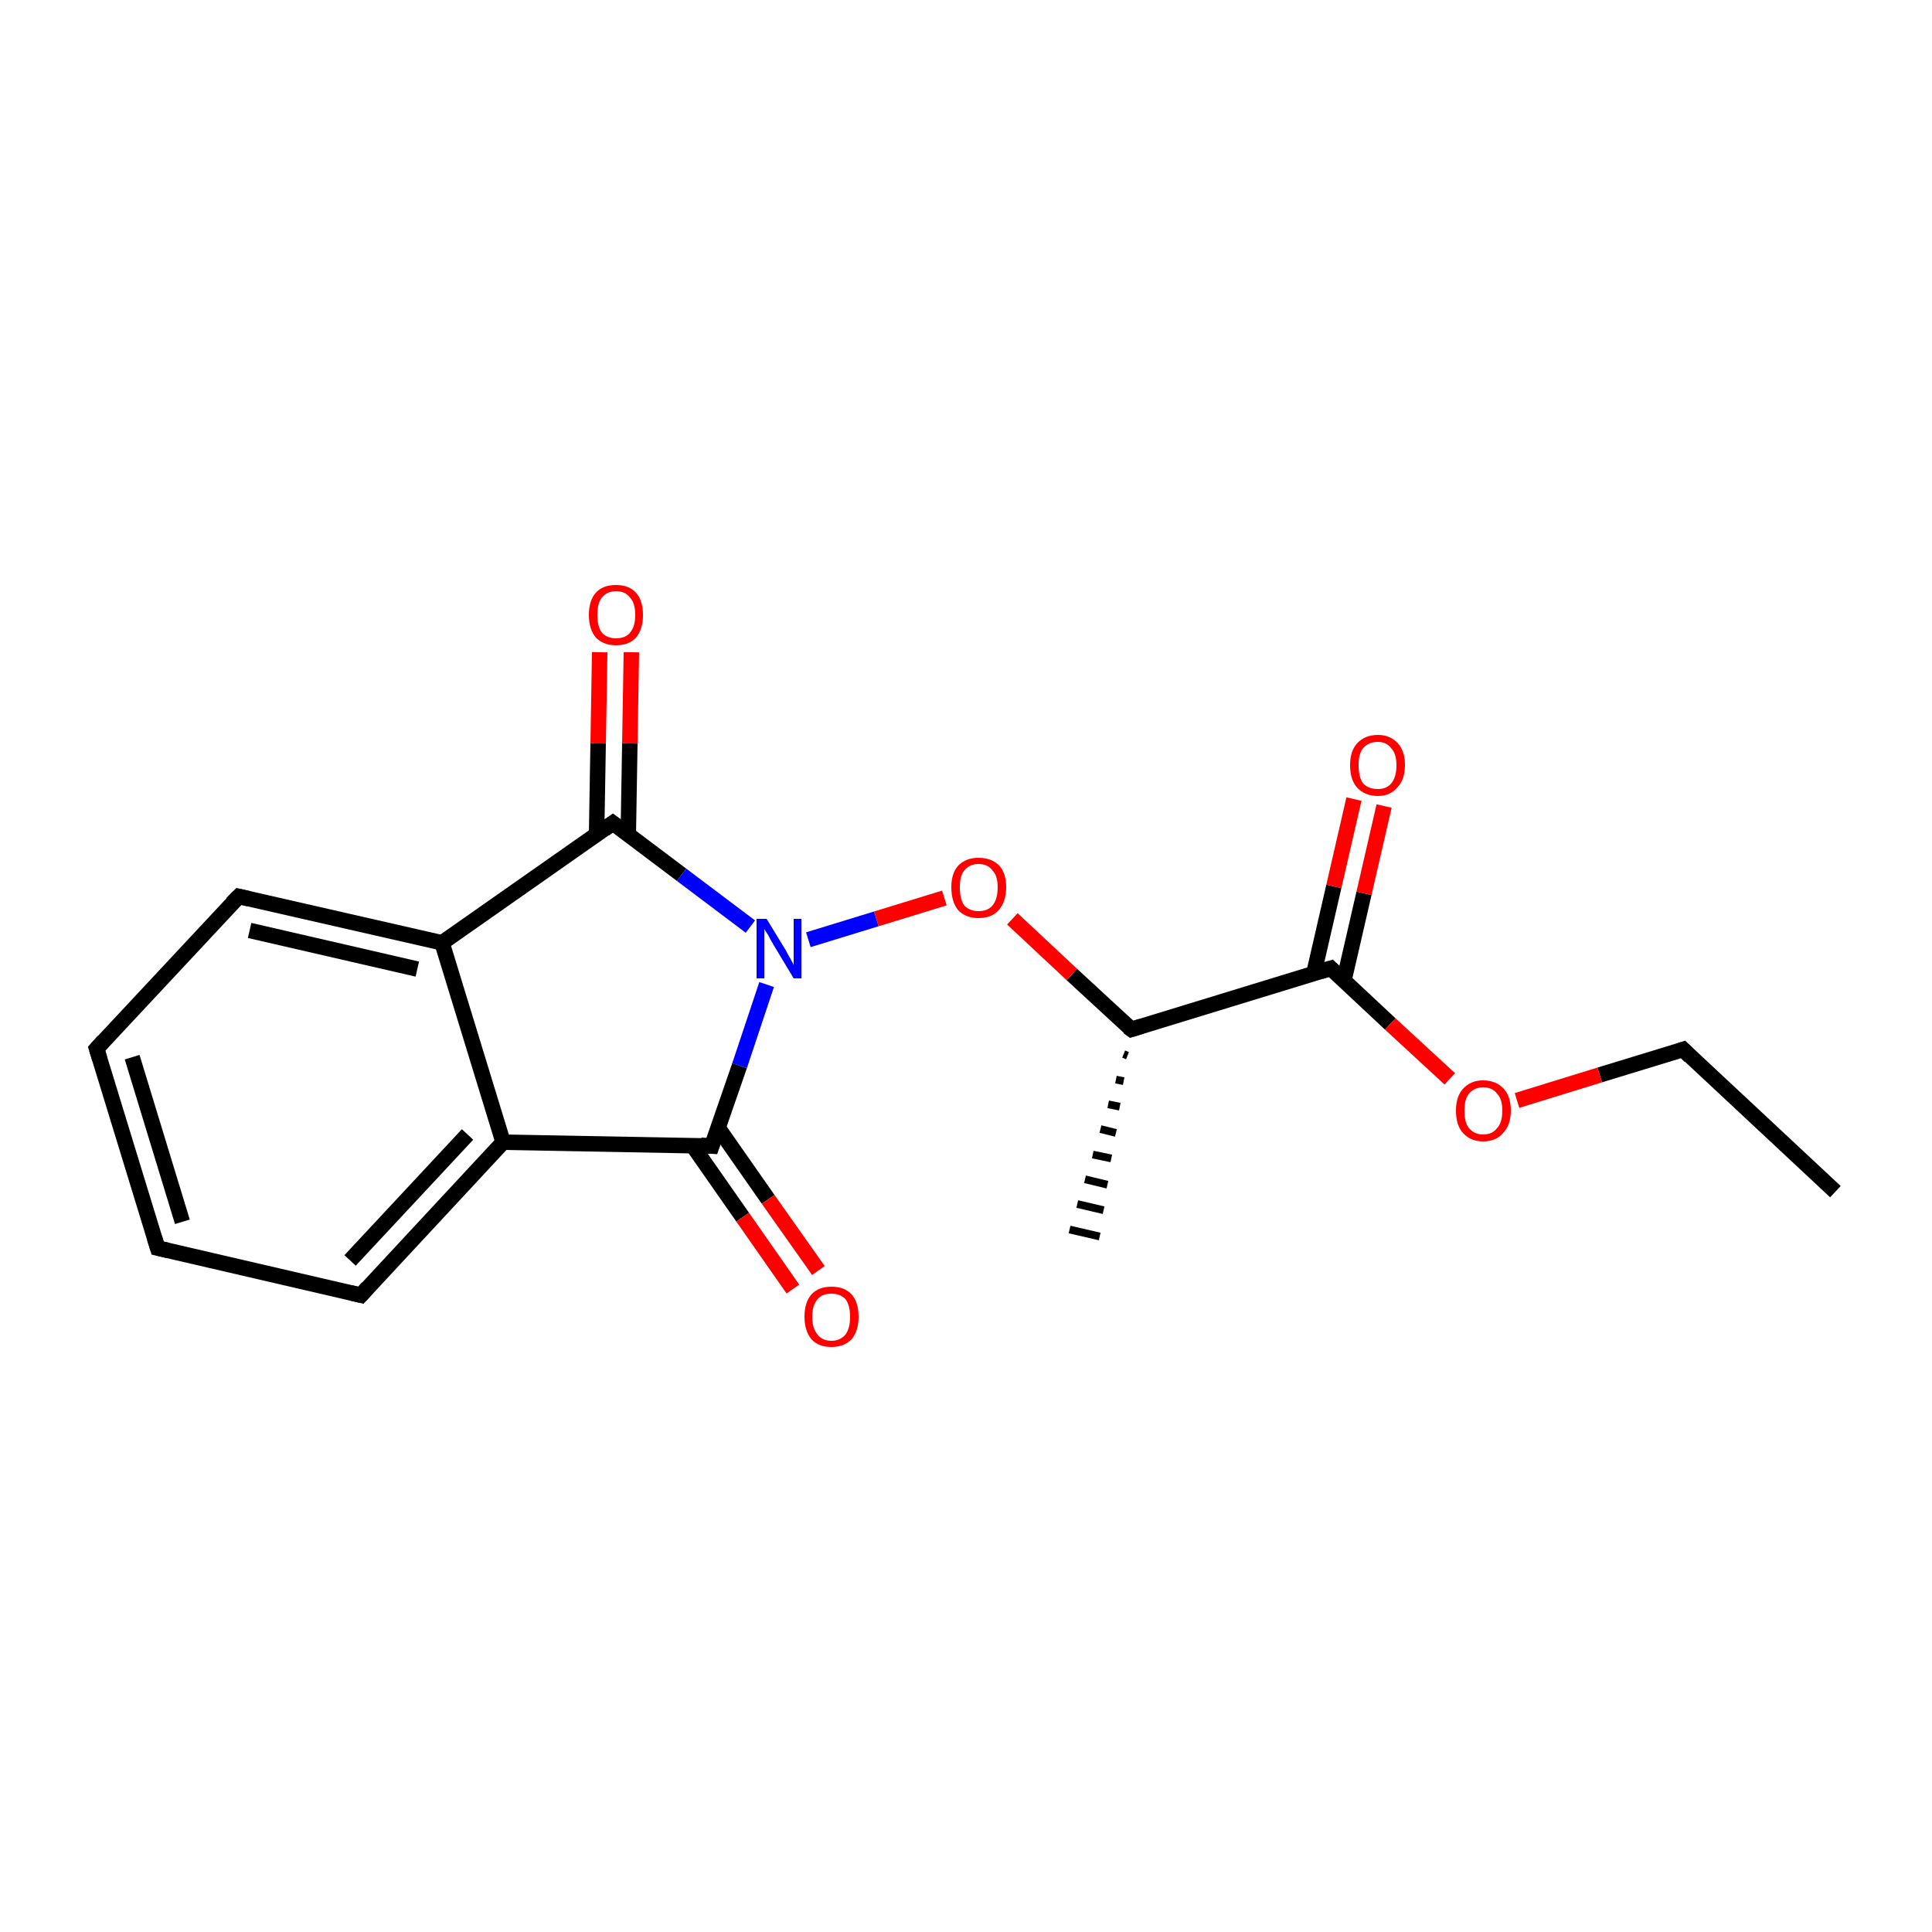 <?xml version='1.0' encoding='iso-8859-1'?>
<svg version='1.1' baseProfile='full'
              xmlns='http://www.w3.org/2000/svg'
                      xmlns:rdkit='http://www.rdkit.org/xml'
                      xmlns:xlink='http://www.w3.org/1999/xlink'
                  xml:space='preserve'
width='250px' height='250px' viewBox='0 0 250 250'>
<!-- END OF HEADER -->
<rect style='opacity:1.0;fill:#FFFFFF;stroke:none' width='250.0' height='250.0' x='0.0' y='0.0'> </rect>
<path class='bond-0 atom-0 atom-2' d='M 237.5,154.2 L 217.8,135.8' style='fill:none;fill-rule:evenodd;stroke:#000000;stroke-width:2.0px;stroke-linecap:butt;stroke-linejoin:miter;stroke-opacity:1' />
<path class='bond-1 atom-7 atom-1' d='M 145.9,136.6 L 145.4,136.4' style='fill:none;fill-rule:evenodd;stroke:#000000;stroke-width:1.0px;stroke-linecap:butt;stroke-linejoin:miter;stroke-opacity:1' />
<path class='bond-1 atom-7 atom-1' d='M 145.4,139.9 L 144.4,139.7' style='fill:none;fill-rule:evenodd;stroke:#000000;stroke-width:1.0px;stroke-linecap:butt;stroke-linejoin:miter;stroke-opacity:1' />
<path class='bond-1 atom-7 atom-1' d='M 144.9,143.2 L 143.4,142.9' style='fill:none;fill-rule:evenodd;stroke:#000000;stroke-width:1.0px;stroke-linecap:butt;stroke-linejoin:miter;stroke-opacity:1' />
<path class='bond-1 atom-7 atom-1' d='M 144.4,146.6 L 142.4,146.1' style='fill:none;fill-rule:evenodd;stroke:#000000;stroke-width:1.0px;stroke-linecap:butt;stroke-linejoin:miter;stroke-opacity:1' />
<path class='bond-1 atom-7 atom-1' d='M 143.8,149.9 L 141.4,149.4' style='fill:none;fill-rule:evenodd;stroke:#000000;stroke-width:1.0px;stroke-linecap:butt;stroke-linejoin:miter;stroke-opacity:1' />
<path class='bond-1 atom-7 atom-1' d='M 143.3,153.3 L 140.4,152.6' style='fill:none;fill-rule:evenodd;stroke:#000000;stroke-width:1.0px;stroke-linecap:butt;stroke-linejoin:miter;stroke-opacity:1' />
<path class='bond-1 atom-7 atom-1' d='M 142.8,156.6 L 139.4,155.8' style='fill:none;fill-rule:evenodd;stroke:#000000;stroke-width:1.0px;stroke-linecap:butt;stroke-linejoin:miter;stroke-opacity:1' />
<path class='bond-1 atom-7 atom-1' d='M 142.3,160.0 L 138.4,159.1' style='fill:none;fill-rule:evenodd;stroke:#000000;stroke-width:1.0px;stroke-linecap:butt;stroke-linejoin:miter;stroke-opacity:1' />
<path class='bond-2 atom-2 atom-17' d='M 217.8,135.8 L 207.0,139.1' style='fill:none;fill-rule:evenodd;stroke:#000000;stroke-width:2.0px;stroke-linecap:butt;stroke-linejoin:miter;stroke-opacity:1' />
<path class='bond-2 atom-2 atom-17' d='M 207.0,139.1 L 196.3,142.4' style='fill:none;fill-rule:evenodd;stroke:#FF0000;stroke-width:2.0px;stroke-linecap:butt;stroke-linejoin:miter;stroke-opacity:1' />
<path class='bond-3 atom-3 atom-4' d='M 20.4,161.5 L 12.5,135.7' style='fill:none;fill-rule:evenodd;stroke:#000000;stroke-width:2.0px;stroke-linecap:butt;stroke-linejoin:miter;stroke-opacity:1' />
<path class='bond-3 atom-3 atom-4' d='M 23.6,158.1 L 17.1,136.8' style='fill:none;fill-rule:evenodd;stroke:#000000;stroke-width:2.0px;stroke-linecap:butt;stroke-linejoin:miter;stroke-opacity:1' />
<path class='bond-4 atom-3 atom-5' d='M 20.4,161.5 L 46.7,167.6' style='fill:none;fill-rule:evenodd;stroke:#000000;stroke-width:2.0px;stroke-linecap:butt;stroke-linejoin:miter;stroke-opacity:1' />
<path class='bond-5 atom-4 atom-6' d='M 12.5,135.7 L 30.9,116.0' style='fill:none;fill-rule:evenodd;stroke:#000000;stroke-width:2.0px;stroke-linecap:butt;stroke-linejoin:miter;stroke-opacity:1' />
<path class='bond-6 atom-5 atom-8' d='M 46.7,167.6 L 65.1,147.8' style='fill:none;fill-rule:evenodd;stroke:#000000;stroke-width:2.0px;stroke-linecap:butt;stroke-linejoin:miter;stroke-opacity:1' />
<path class='bond-6 atom-5 atom-8' d='M 45.3,163.1 L 60.5,146.8' style='fill:none;fill-rule:evenodd;stroke:#000000;stroke-width:2.0px;stroke-linecap:butt;stroke-linejoin:miter;stroke-opacity:1' />
<path class='bond-7 atom-6 atom-9' d='M 30.9,116.0 L 57.2,122.0' style='fill:none;fill-rule:evenodd;stroke:#000000;stroke-width:2.0px;stroke-linecap:butt;stroke-linejoin:miter;stroke-opacity:1' />
<path class='bond-7 atom-6 atom-9' d='M 32.3,120.4 L 54.0,125.4' style='fill:none;fill-rule:evenodd;stroke:#000000;stroke-width:2.0px;stroke-linecap:butt;stroke-linejoin:miter;stroke-opacity:1' />
<path class='bond-8 atom-7 atom-12' d='M 146.4,133.2 L 172.2,125.3' style='fill:none;fill-rule:evenodd;stroke:#000000;stroke-width:2.0px;stroke-linecap:butt;stroke-linejoin:miter;stroke-opacity:1' />
<path class='bond-9 atom-7 atom-18' d='M 146.4,133.2 L 138.7,126.1' style='fill:none;fill-rule:evenodd;stroke:#000000;stroke-width:2.0px;stroke-linecap:butt;stroke-linejoin:miter;stroke-opacity:1' />
<path class='bond-9 atom-7 atom-18' d='M 138.7,126.1 L 131.0,118.9' style='fill:none;fill-rule:evenodd;stroke:#FF0000;stroke-width:2.0px;stroke-linecap:butt;stroke-linejoin:miter;stroke-opacity:1' />
<path class='bond-10 atom-8 atom-9' d='M 65.1,147.8 L 57.2,122.0' style='fill:none;fill-rule:evenodd;stroke:#000000;stroke-width:2.0px;stroke-linecap:butt;stroke-linejoin:miter;stroke-opacity:1' />
<path class='bond-11 atom-8 atom-10' d='M 65.1,147.8 L 92.1,148.3' style='fill:none;fill-rule:evenodd;stroke:#000000;stroke-width:2.0px;stroke-linecap:butt;stroke-linejoin:miter;stroke-opacity:1' />
<path class='bond-12 atom-9 atom-11' d='M 57.2,122.0 L 79.3,106.5' style='fill:none;fill-rule:evenodd;stroke:#000000;stroke-width:2.0px;stroke-linecap:butt;stroke-linejoin:miter;stroke-opacity:1' />
<path class='bond-13 atom-10 atom-13' d='M 92.1,148.3 L 95.7,137.9' style='fill:none;fill-rule:evenodd;stroke:#000000;stroke-width:2.0px;stroke-linecap:butt;stroke-linejoin:miter;stroke-opacity:1' />
<path class='bond-13 atom-10 atom-13' d='M 95.7,137.9 L 99.2,127.4' style='fill:none;fill-rule:evenodd;stroke:#0000FF;stroke-width:2.0px;stroke-linecap:butt;stroke-linejoin:miter;stroke-opacity:1' />
<path class='bond-14 atom-10 atom-14' d='M 89.6,148.2 L 96.1,157.5' style='fill:none;fill-rule:evenodd;stroke:#000000;stroke-width:2.0px;stroke-linecap:butt;stroke-linejoin:miter;stroke-opacity:1' />
<path class='bond-14 atom-10 atom-14' d='M 96.1,157.5 L 102.6,166.8' style='fill:none;fill-rule:evenodd;stroke:#FF0000;stroke-width:2.0px;stroke-linecap:butt;stroke-linejoin:miter;stroke-opacity:1' />
<path class='bond-14 atom-10 atom-14' d='M 92.9,145.9 L 99.4,155.2' style='fill:none;fill-rule:evenodd;stroke:#000000;stroke-width:2.0px;stroke-linecap:butt;stroke-linejoin:miter;stroke-opacity:1' />
<path class='bond-14 atom-10 atom-14' d='M 99.4,155.2 L 105.9,164.4' style='fill:none;fill-rule:evenodd;stroke:#FF0000;stroke-width:2.0px;stroke-linecap:butt;stroke-linejoin:miter;stroke-opacity:1' />
<path class='bond-15 atom-11 atom-13' d='M 79.3,106.5 L 88.2,113.2' style='fill:none;fill-rule:evenodd;stroke:#000000;stroke-width:2.0px;stroke-linecap:butt;stroke-linejoin:miter;stroke-opacity:1' />
<path class='bond-15 atom-11 atom-13' d='M 88.2,113.2 L 97.1,119.9' style='fill:none;fill-rule:evenodd;stroke:#0000FF;stroke-width:2.0px;stroke-linecap:butt;stroke-linejoin:miter;stroke-opacity:1' />
<path class='bond-16 atom-11 atom-15' d='M 81.3,108.0 L 81.5,96.2' style='fill:none;fill-rule:evenodd;stroke:#000000;stroke-width:2.0px;stroke-linecap:butt;stroke-linejoin:miter;stroke-opacity:1' />
<path class='bond-16 atom-11 atom-15' d='M 81.5,96.2 L 81.7,84.4' style='fill:none;fill-rule:evenodd;stroke:#FF0000;stroke-width:2.0px;stroke-linecap:butt;stroke-linejoin:miter;stroke-opacity:1' />
<path class='bond-16 atom-11 atom-15' d='M 77.2,107.9 L 77.4,96.2' style='fill:none;fill-rule:evenodd;stroke:#000000;stroke-width:2.0px;stroke-linecap:butt;stroke-linejoin:miter;stroke-opacity:1' />
<path class='bond-16 atom-11 atom-15' d='M 77.4,96.2 L 77.6,84.4' style='fill:none;fill-rule:evenodd;stroke:#FF0000;stroke-width:2.0px;stroke-linecap:butt;stroke-linejoin:miter;stroke-opacity:1' />
<path class='bond-17 atom-12 atom-16' d='M 173.9,126.9 L 176.5,115.6' style='fill:none;fill-rule:evenodd;stroke:#000000;stroke-width:2.0px;stroke-linecap:butt;stroke-linejoin:miter;stroke-opacity:1' />
<path class='bond-17 atom-12 atom-16' d='M 176.5,115.6 L 179.1,104.3' style='fill:none;fill-rule:evenodd;stroke:#FF0000;stroke-width:2.0px;stroke-linecap:butt;stroke-linejoin:miter;stroke-opacity:1' />
<path class='bond-17 atom-12 atom-16' d='M 170.0,126.0 L 172.6,114.7' style='fill:none;fill-rule:evenodd;stroke:#000000;stroke-width:2.0px;stroke-linecap:butt;stroke-linejoin:miter;stroke-opacity:1' />
<path class='bond-17 atom-12 atom-16' d='M 172.6,114.7 L 175.2,103.4' style='fill:none;fill-rule:evenodd;stroke:#FF0000;stroke-width:2.0px;stroke-linecap:butt;stroke-linejoin:miter;stroke-opacity:1' />
<path class='bond-18 atom-12 atom-17' d='M 172.2,125.3 L 179.9,132.5' style='fill:none;fill-rule:evenodd;stroke:#000000;stroke-width:2.0px;stroke-linecap:butt;stroke-linejoin:miter;stroke-opacity:1' />
<path class='bond-18 atom-12 atom-17' d='M 179.9,132.5 L 187.6,139.6' style='fill:none;fill-rule:evenodd;stroke:#FF0000;stroke-width:2.0px;stroke-linecap:butt;stroke-linejoin:miter;stroke-opacity:1' />
<path class='bond-19 atom-13 atom-18' d='M 104.6,121.6 L 113.4,118.9' style='fill:none;fill-rule:evenodd;stroke:#0000FF;stroke-width:2.0px;stroke-linecap:butt;stroke-linejoin:miter;stroke-opacity:1' />
<path class='bond-19 atom-13 atom-18' d='M 113.4,118.9 L 122.2,116.2' style='fill:none;fill-rule:evenodd;stroke:#FF0000;stroke-width:2.0px;stroke-linecap:butt;stroke-linejoin:miter;stroke-opacity:1' />
<path d='M 218.7,136.7 L 217.8,135.8 L 217.2,136.0' style='fill:none;stroke:#000000;stroke-width:2.0px;stroke-linecap:butt;stroke-linejoin:miter;stroke-opacity:1;' />
<path d='M 20.0,160.2 L 20.4,161.5 L 21.7,161.8' style='fill:none;stroke:#000000;stroke-width:2.0px;stroke-linecap:butt;stroke-linejoin:miter;stroke-opacity:1;' />
<path d='M 12.9,137.0 L 12.5,135.7 L 13.4,134.7' style='fill:none;stroke:#000000;stroke-width:2.0px;stroke-linecap:butt;stroke-linejoin:miter;stroke-opacity:1;' />
<path d='M 45.4,167.3 L 46.7,167.6 L 47.6,166.6' style='fill:none;stroke:#000000;stroke-width:2.0px;stroke-linecap:butt;stroke-linejoin:miter;stroke-opacity:1;' />
<path d='M 30.0,116.9 L 30.9,116.0 L 32.2,116.3' style='fill:none;stroke:#000000;stroke-width:2.0px;stroke-linecap:butt;stroke-linejoin:miter;stroke-opacity:1;' />
<path d='M 147.7,132.8 L 146.4,133.2 L 146.0,132.9' style='fill:none;stroke:#000000;stroke-width:2.0px;stroke-linecap:butt;stroke-linejoin:miter;stroke-opacity:1;' />
<path d='M 90.7,148.2 L 92.1,148.3 L 92.3,147.7' style='fill:none;stroke:#000000;stroke-width:2.0px;stroke-linecap:butt;stroke-linejoin:miter;stroke-opacity:1;' />
<path d='M 78.2,107.3 L 79.3,106.5 L 79.7,106.8' style='fill:none;stroke:#000000;stroke-width:2.0px;stroke-linecap:butt;stroke-linejoin:miter;stroke-opacity:1;' />
<path d='M 170.9,125.7 L 172.2,125.3 L 172.6,125.7' style='fill:none;stroke:#000000;stroke-width:2.0px;stroke-linecap:butt;stroke-linejoin:miter;stroke-opacity:1;' />
<path class='atom-13' d='M 99.2 118.9
L 101.7 123.0
Q 101.9 123.4, 102.3 124.1
Q 102.7 124.8, 102.7 124.9
L 102.7 118.9
L 103.7 118.9
L 103.7 126.6
L 102.7 126.6
L 100.0 122.1
Q 99.7 121.6, 99.4 121.0
Q 99.0 120.4, 98.9 120.2
L 98.9 126.6
L 97.9 126.6
L 97.9 118.9
L 99.2 118.9
' fill='#0000FF'/>
<path class='atom-14' d='M 104.1 170.4
Q 104.1 168.5, 105.0 167.5
Q 105.9 166.5, 107.6 166.5
Q 109.3 166.5, 110.2 167.5
Q 111.1 168.5, 111.1 170.4
Q 111.1 172.2, 110.2 173.3
Q 109.2 174.3, 107.6 174.3
Q 105.9 174.3, 105.0 173.3
Q 104.1 172.2, 104.1 170.4
M 107.6 173.5
Q 108.7 173.5, 109.4 172.7
Q 110.0 171.9, 110.0 170.4
Q 110.0 168.9, 109.4 168.1
Q 108.7 167.4, 107.6 167.4
Q 106.4 167.4, 105.8 168.1
Q 105.1 168.9, 105.1 170.4
Q 105.1 171.9, 105.8 172.7
Q 106.4 173.5, 107.6 173.5
' fill='#FF0000'/>
<path class='atom-15' d='M 76.2 79.6
Q 76.2 77.7, 77.1 76.7
Q 78.0 75.7, 79.7 75.7
Q 81.4 75.7, 82.3 76.7
Q 83.2 77.7, 83.2 79.6
Q 83.2 81.4, 82.3 82.5
Q 81.4 83.5, 79.7 83.5
Q 78.1 83.5, 77.1 82.5
Q 76.2 81.4, 76.2 79.6
M 79.7 82.6
Q 80.9 82.6, 81.5 81.9
Q 82.2 81.1, 82.2 79.6
Q 82.2 78.0, 81.5 77.3
Q 80.9 76.5, 79.7 76.5
Q 78.6 76.5, 77.9 77.3
Q 77.3 78.0, 77.3 79.6
Q 77.3 81.1, 77.9 81.9
Q 78.6 82.6, 79.7 82.6
' fill='#FF0000'/>
<path class='atom-16' d='M 174.7 99.0
Q 174.7 97.2, 175.6 96.2
Q 176.6 95.1, 178.3 95.1
Q 179.9 95.1, 180.9 96.2
Q 181.8 97.2, 181.8 99.0
Q 181.8 100.9, 180.8 101.9
Q 179.9 103.0, 178.3 103.0
Q 176.6 103.0, 175.6 101.9
Q 174.7 100.9, 174.7 99.0
M 178.3 102.1
Q 179.4 102.1, 180.0 101.4
Q 180.7 100.6, 180.7 99.0
Q 180.7 97.5, 180.0 96.8
Q 179.4 96.0, 178.3 96.0
Q 177.1 96.0, 176.4 96.8
Q 175.8 97.5, 175.8 99.0
Q 175.8 100.6, 176.4 101.4
Q 177.1 102.1, 178.3 102.1
' fill='#FF0000'/>
<path class='atom-17' d='M 188.4 143.7
Q 188.4 141.9, 189.3 140.9
Q 190.3 139.8, 191.9 139.8
Q 193.6 139.8, 194.6 140.9
Q 195.5 141.9, 195.5 143.7
Q 195.5 145.6, 194.5 146.6
Q 193.6 147.7, 191.9 147.7
Q 190.3 147.7, 189.3 146.6
Q 188.4 145.6, 188.4 143.7
M 191.9 146.8
Q 193.1 146.8, 193.7 146.0
Q 194.4 145.3, 194.4 143.7
Q 194.4 142.2, 193.7 141.5
Q 193.1 140.7, 191.9 140.7
Q 190.8 140.7, 190.1 141.5
Q 189.5 142.2, 189.5 143.7
Q 189.5 145.3, 190.1 146.0
Q 190.8 146.8, 191.9 146.8
' fill='#FF0000'/>
<path class='atom-18' d='M 123.1 114.8
Q 123.1 113.0, 124.0 112.0
Q 125.0 111.0, 126.6 111.0
Q 128.3 111.0, 129.3 112.0
Q 130.2 113.0, 130.2 114.8
Q 130.2 116.7, 129.2 117.8
Q 128.3 118.8, 126.6 118.8
Q 125.0 118.8, 124.0 117.8
Q 123.1 116.7, 123.1 114.8
M 126.6 117.9
Q 127.8 117.9, 128.4 117.2
Q 129.1 116.4, 129.1 114.8
Q 129.1 113.3, 128.4 112.6
Q 127.8 111.8, 126.6 111.8
Q 125.5 111.8, 124.8 112.6
Q 124.2 113.3, 124.2 114.8
Q 124.2 116.4, 124.8 117.2
Q 125.5 117.9, 126.6 117.9
' fill='#FF0000'/>
</svg>
